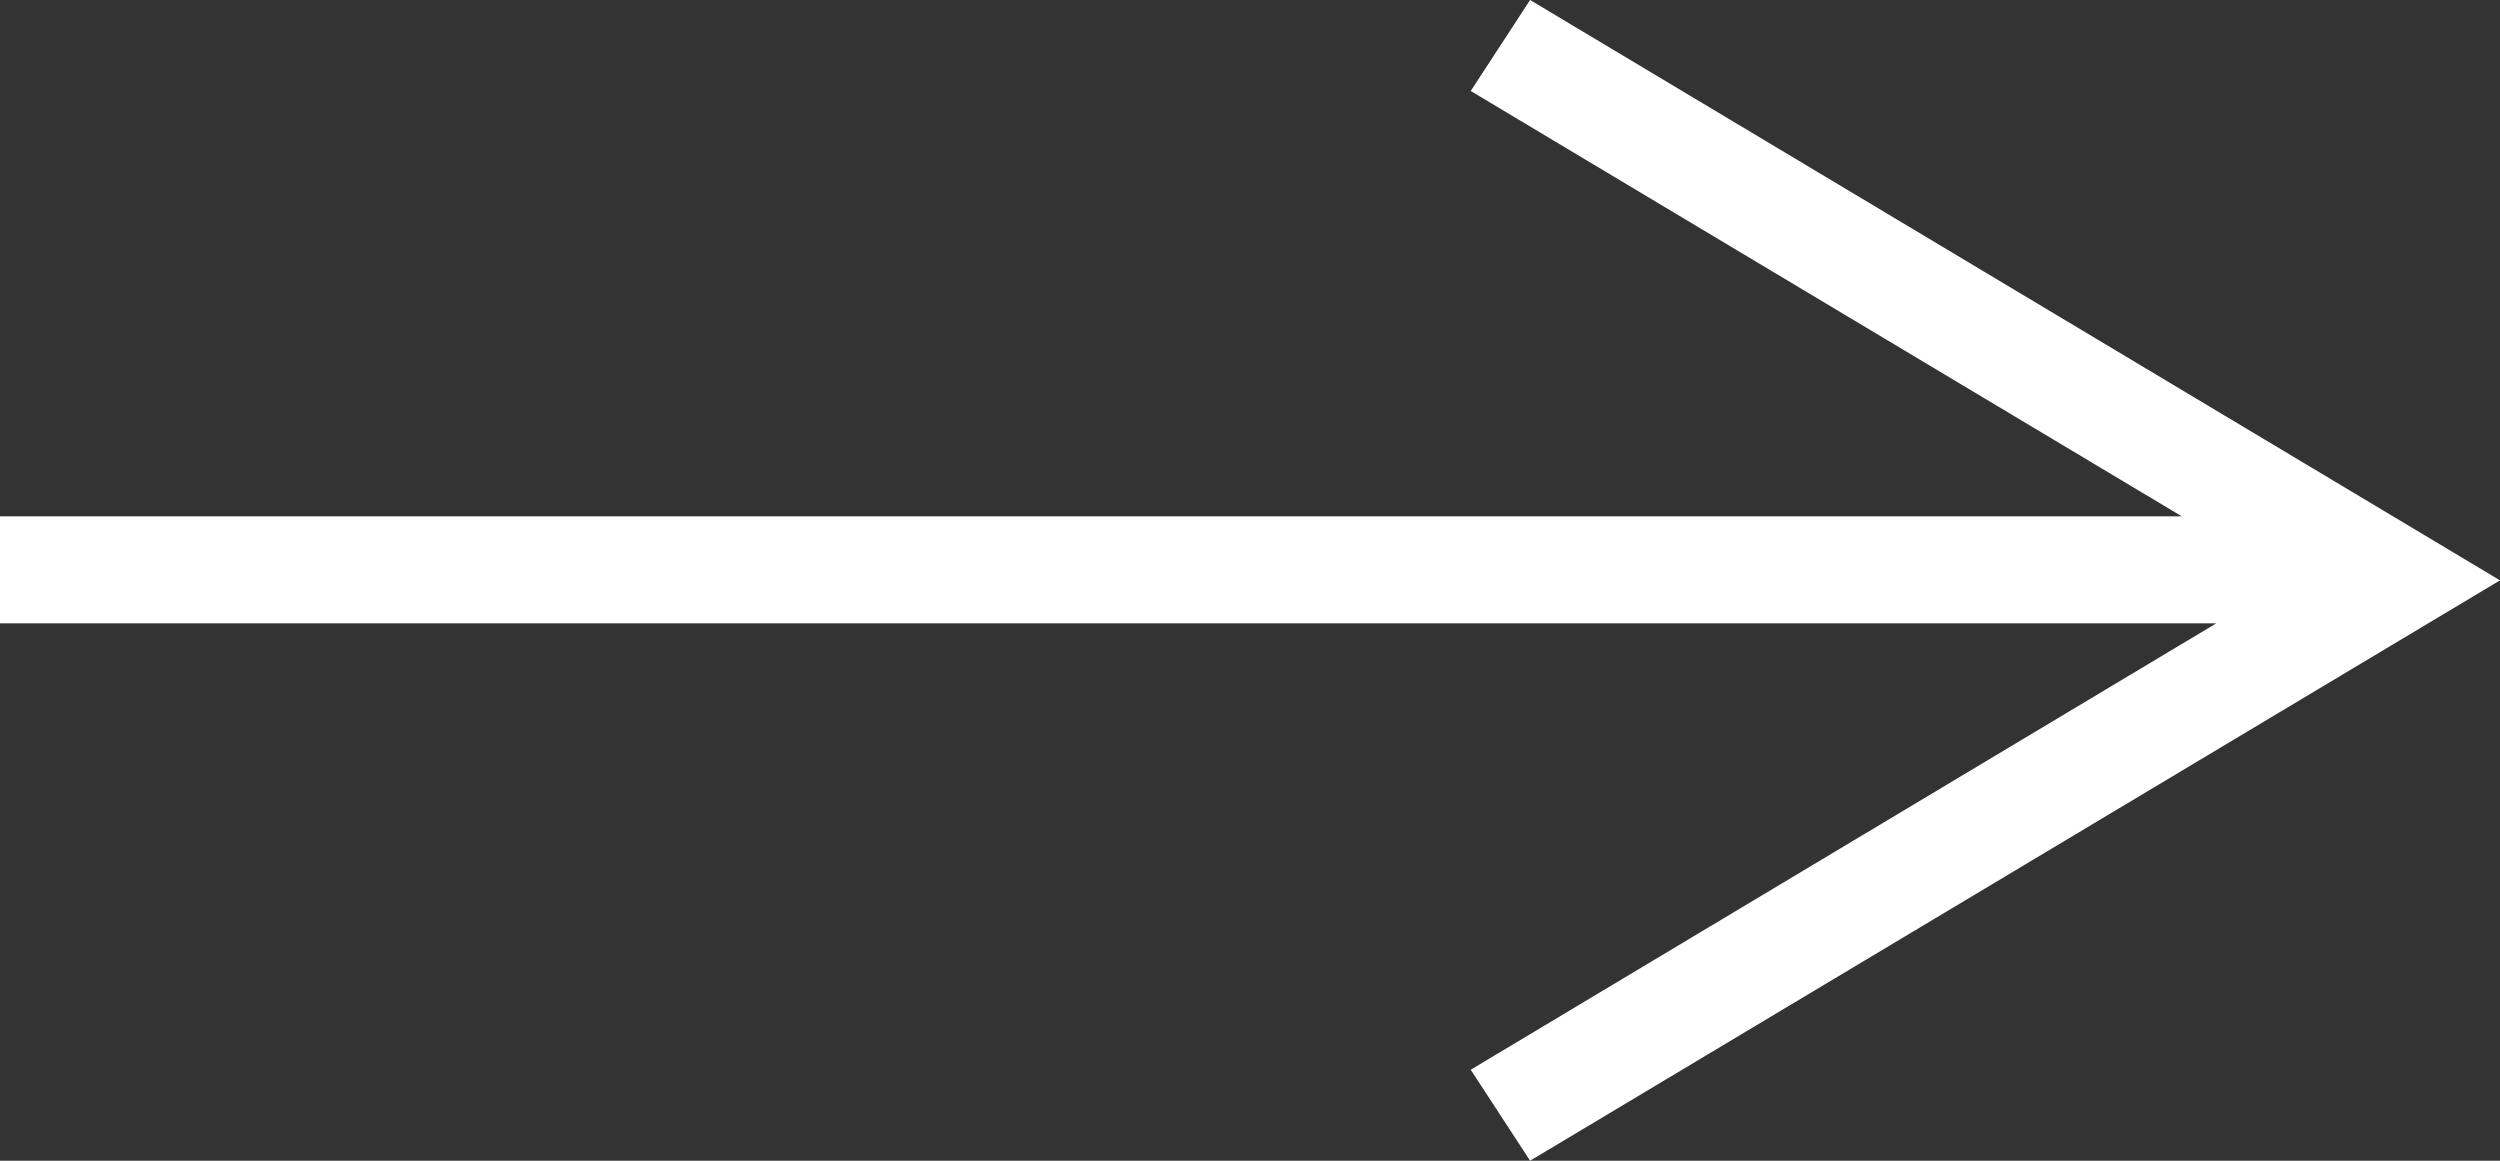 <svg xmlns="http://www.w3.org/2000/svg" width="28" height="13"><rect width="100%" height="100%" fill="#333333" stroke="none"/><path d="M0 5.783h24.436l-7.964-4.764L17.137 0 28 6.5 17.137 13l-.665-1.019 8.351-5H0z" fill="#fff"/></svg>